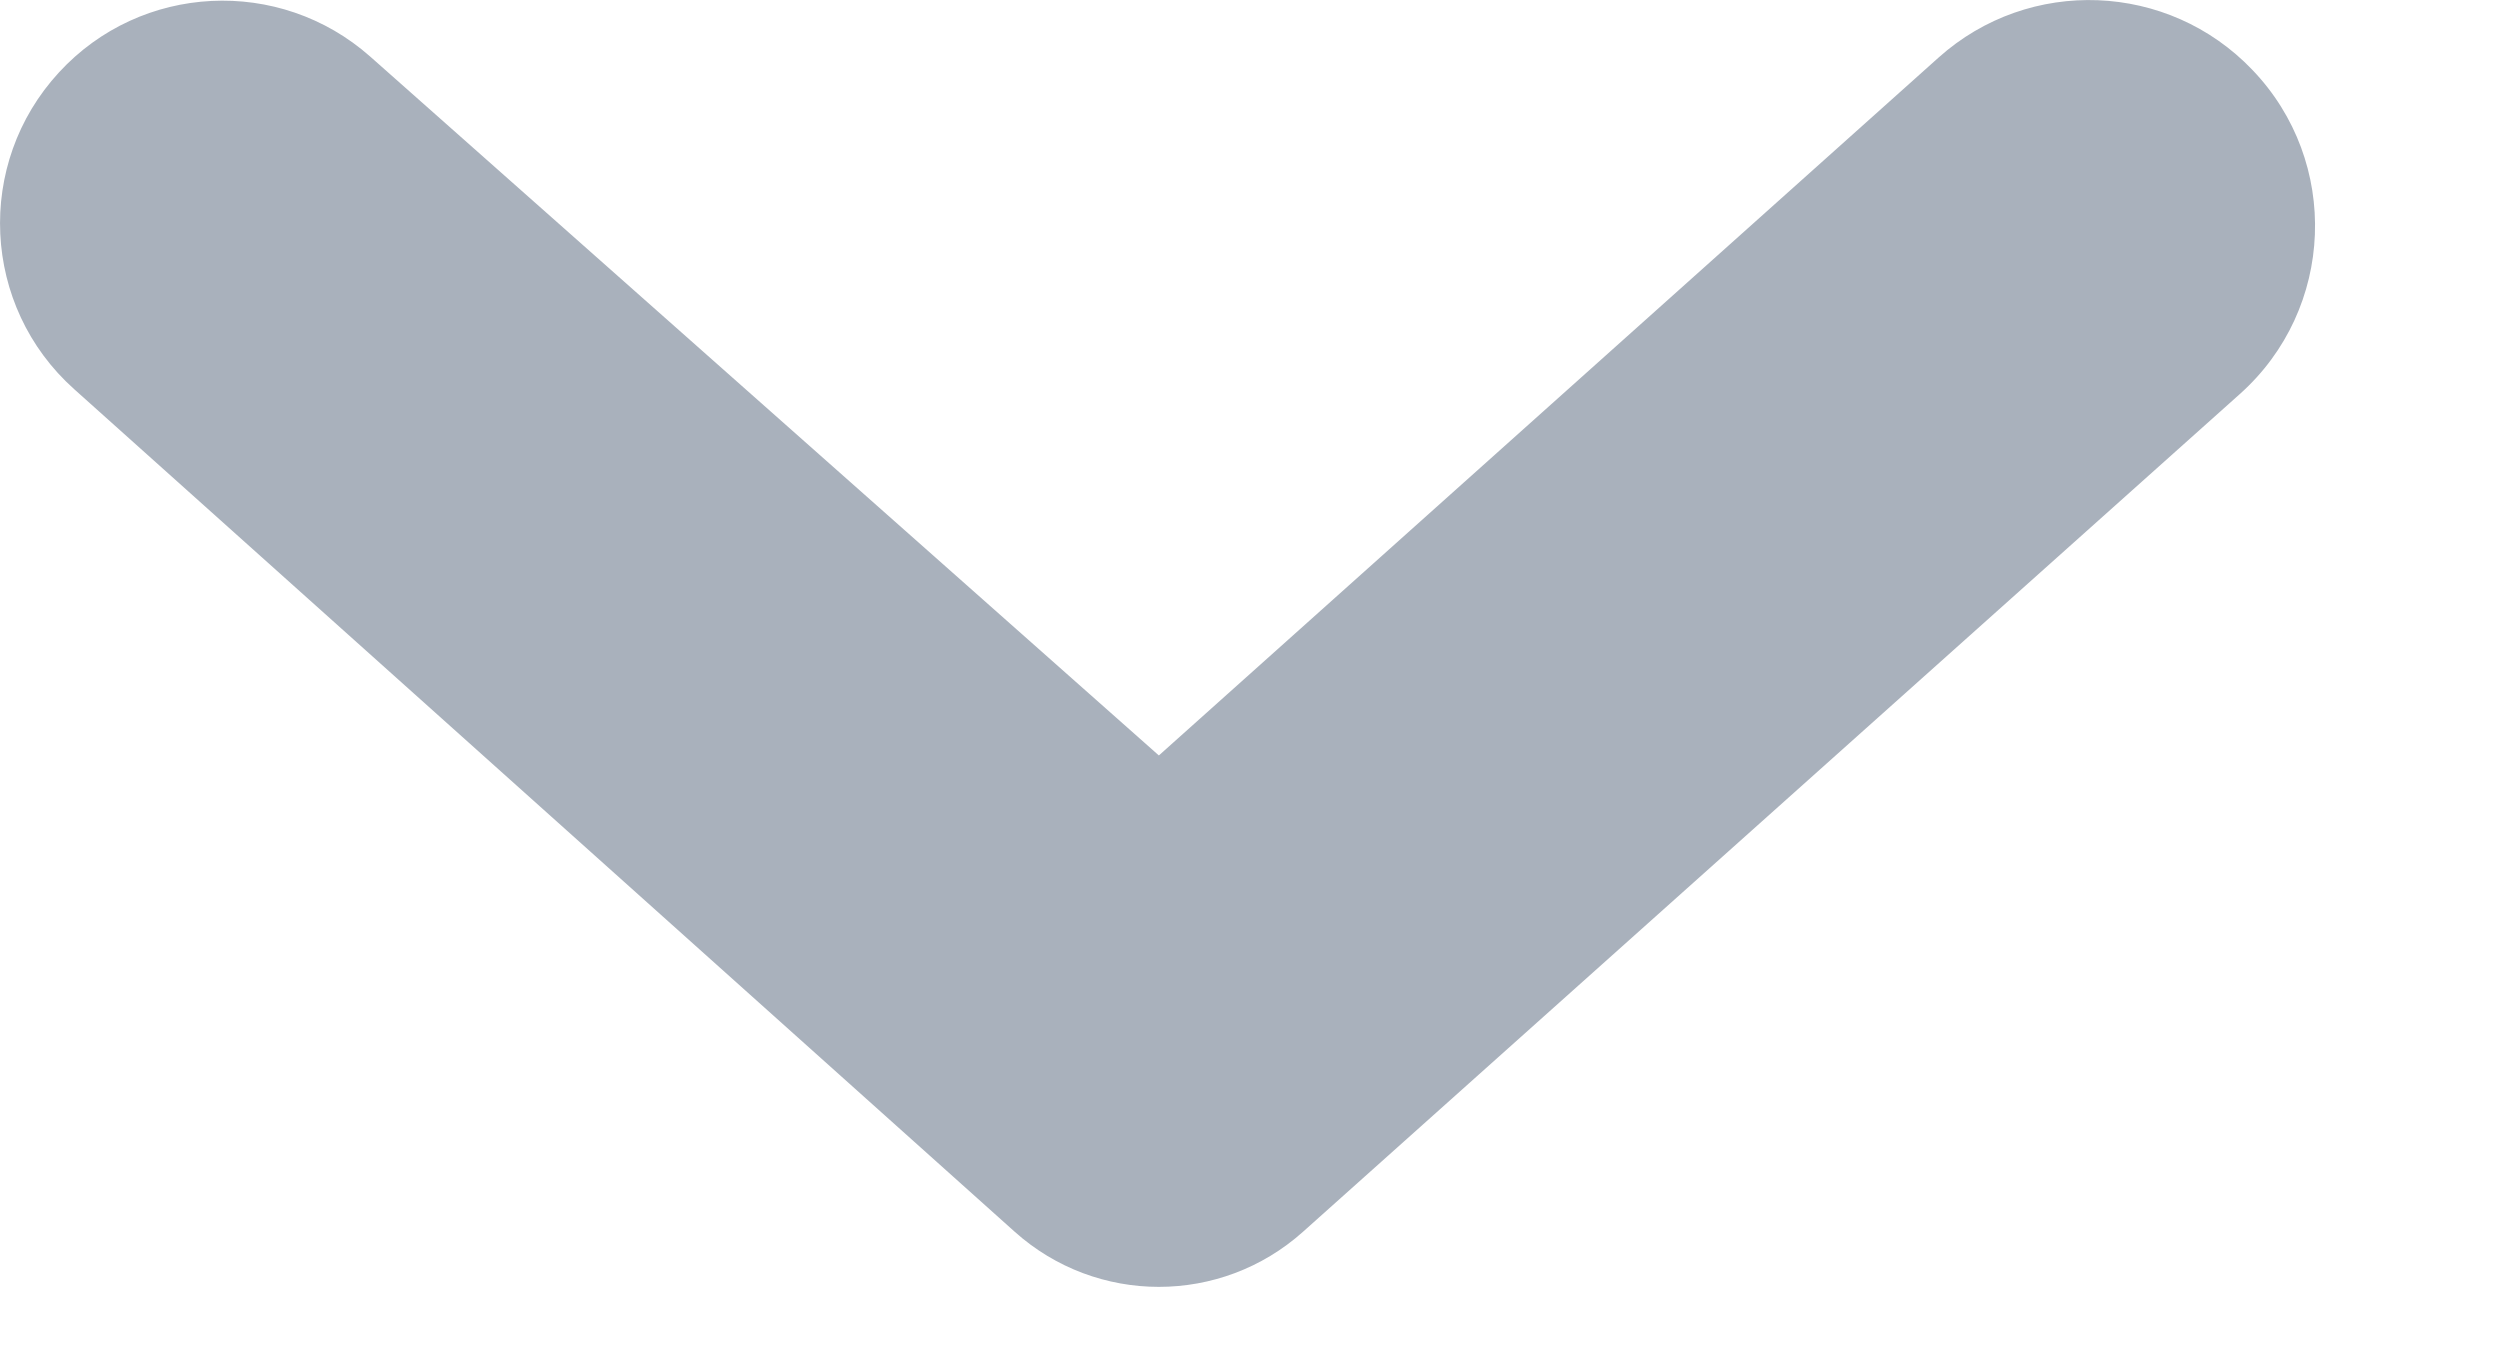 <svg width="11" height="6" viewBox="0 0 11 6" fill="none" xmlns="http://www.w3.org/2000/svg">
   <path d="M8.53 0.253L5.099 3.324L1.629 0.249C1.23 -0.104 0.621 -0.074 0.26 0.318C-0.111 0.72 -0.081 1.348 0.326 1.712L4.465 5.42C4.826 5.743 5.372 5.743 5.733 5.42L9.855 1.734C10.274 1.36 10.299 0.712 9.91 0.307C9.54 -0.08 8.929 -0.104 8.53 0.253Z" fill="#A9B1BC" />
</svg>